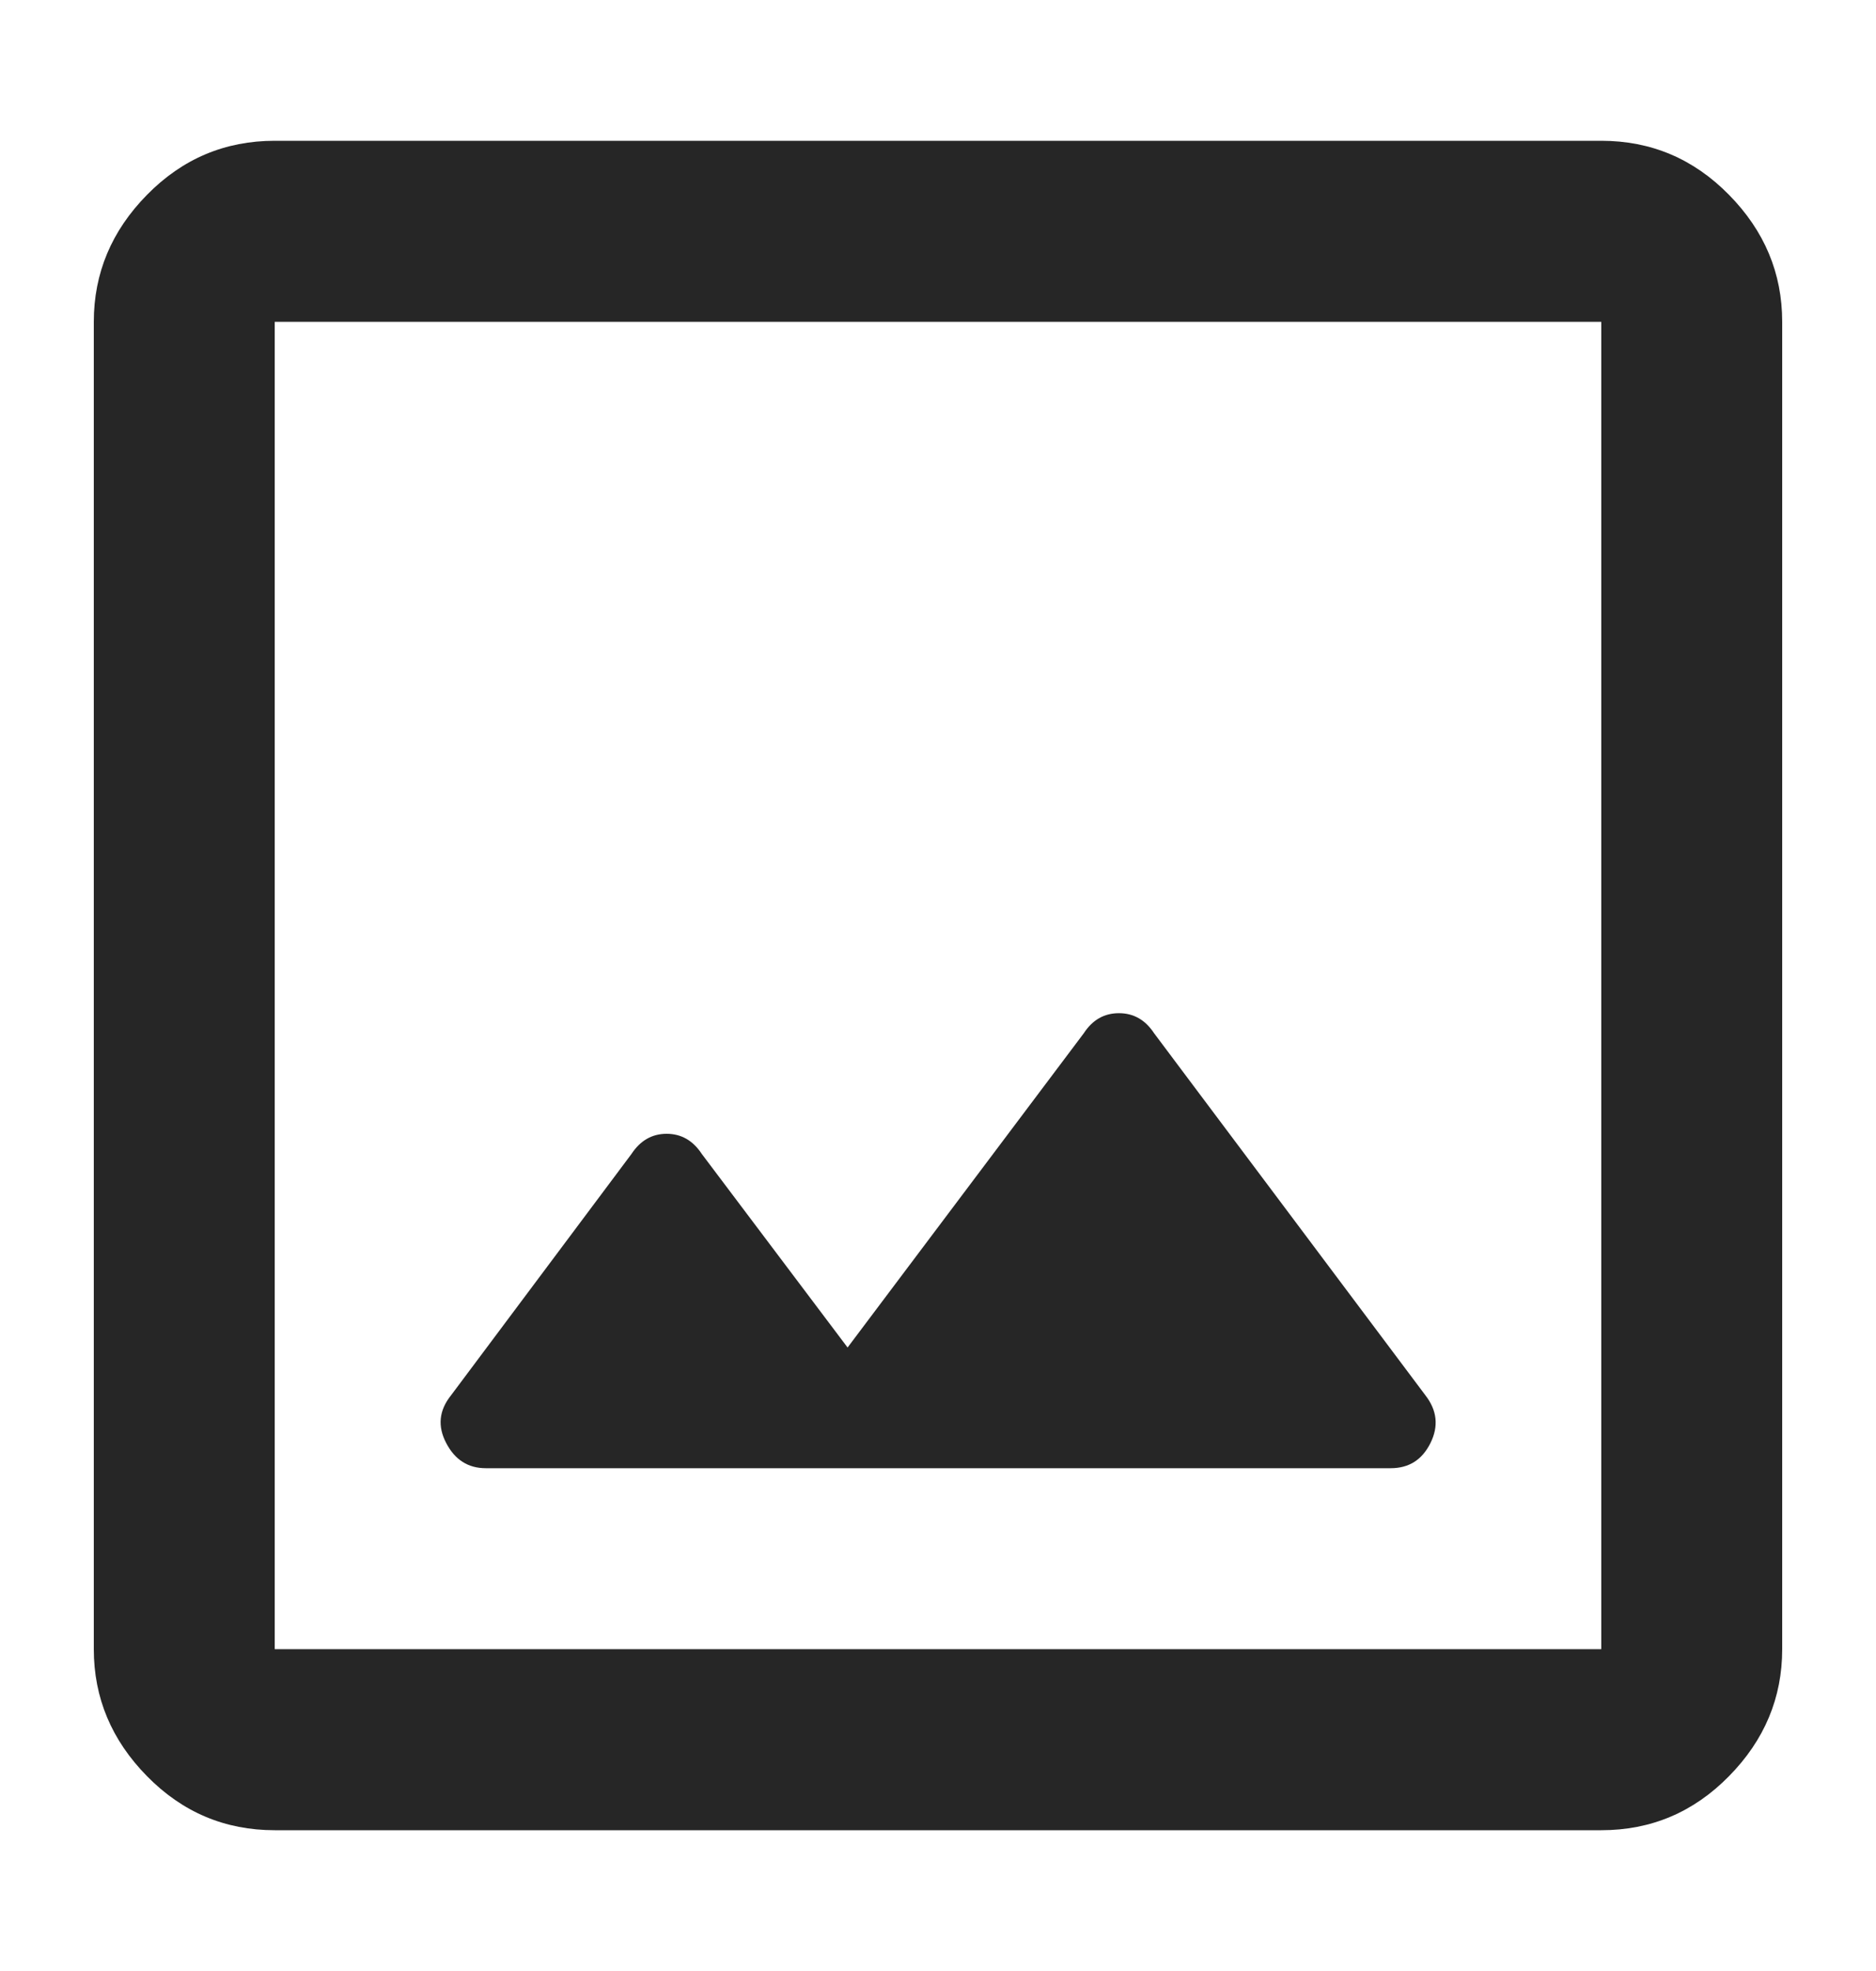 <svg width="20" height="21" viewBox="0 0 20 21" fill="none" xmlns="http://www.w3.org/2000/svg">
<path d="M2.929 19.5C2.398 19.5 1.944 19.308 1.567 18.924C1.189 18.54 1 18.089 1 17.571V3.429C1 2.911 1.189 2.46 1.567 2.076C1.944 1.692 2.398 1.5 2.929 1.5H17.071C17.602 1.5 18.056 1.692 18.433 2.076C18.811 2.46 19 2.911 19 3.429V17.571C19 18.089 18.811 18.54 18.433 18.924C18.056 19.308 17.602 19.5 17.071 19.5H2.929ZM2.929 17.571H17.071V3.429H2.929V17.571ZM5.179 15.643H14.826C15.02 15.643 15.161 15.554 15.25 15.375C15.339 15.196 15.321 15.027 15.196 14.866L12.304 11.009C12.21 10.866 12.085 10.795 11.929 10.795C11.772 10.795 11.647 10.866 11.554 11.009L9.036 14.357L7.482 12.295C7.388 12.152 7.263 12.08 7.107 12.08C6.951 12.08 6.826 12.152 6.732 12.295L4.808 14.867C4.68 15.027 4.663 15.196 4.757 15.375C4.85 15.554 4.991 15.643 5.179 15.643Z" fill="#262626"/>
</svg>
